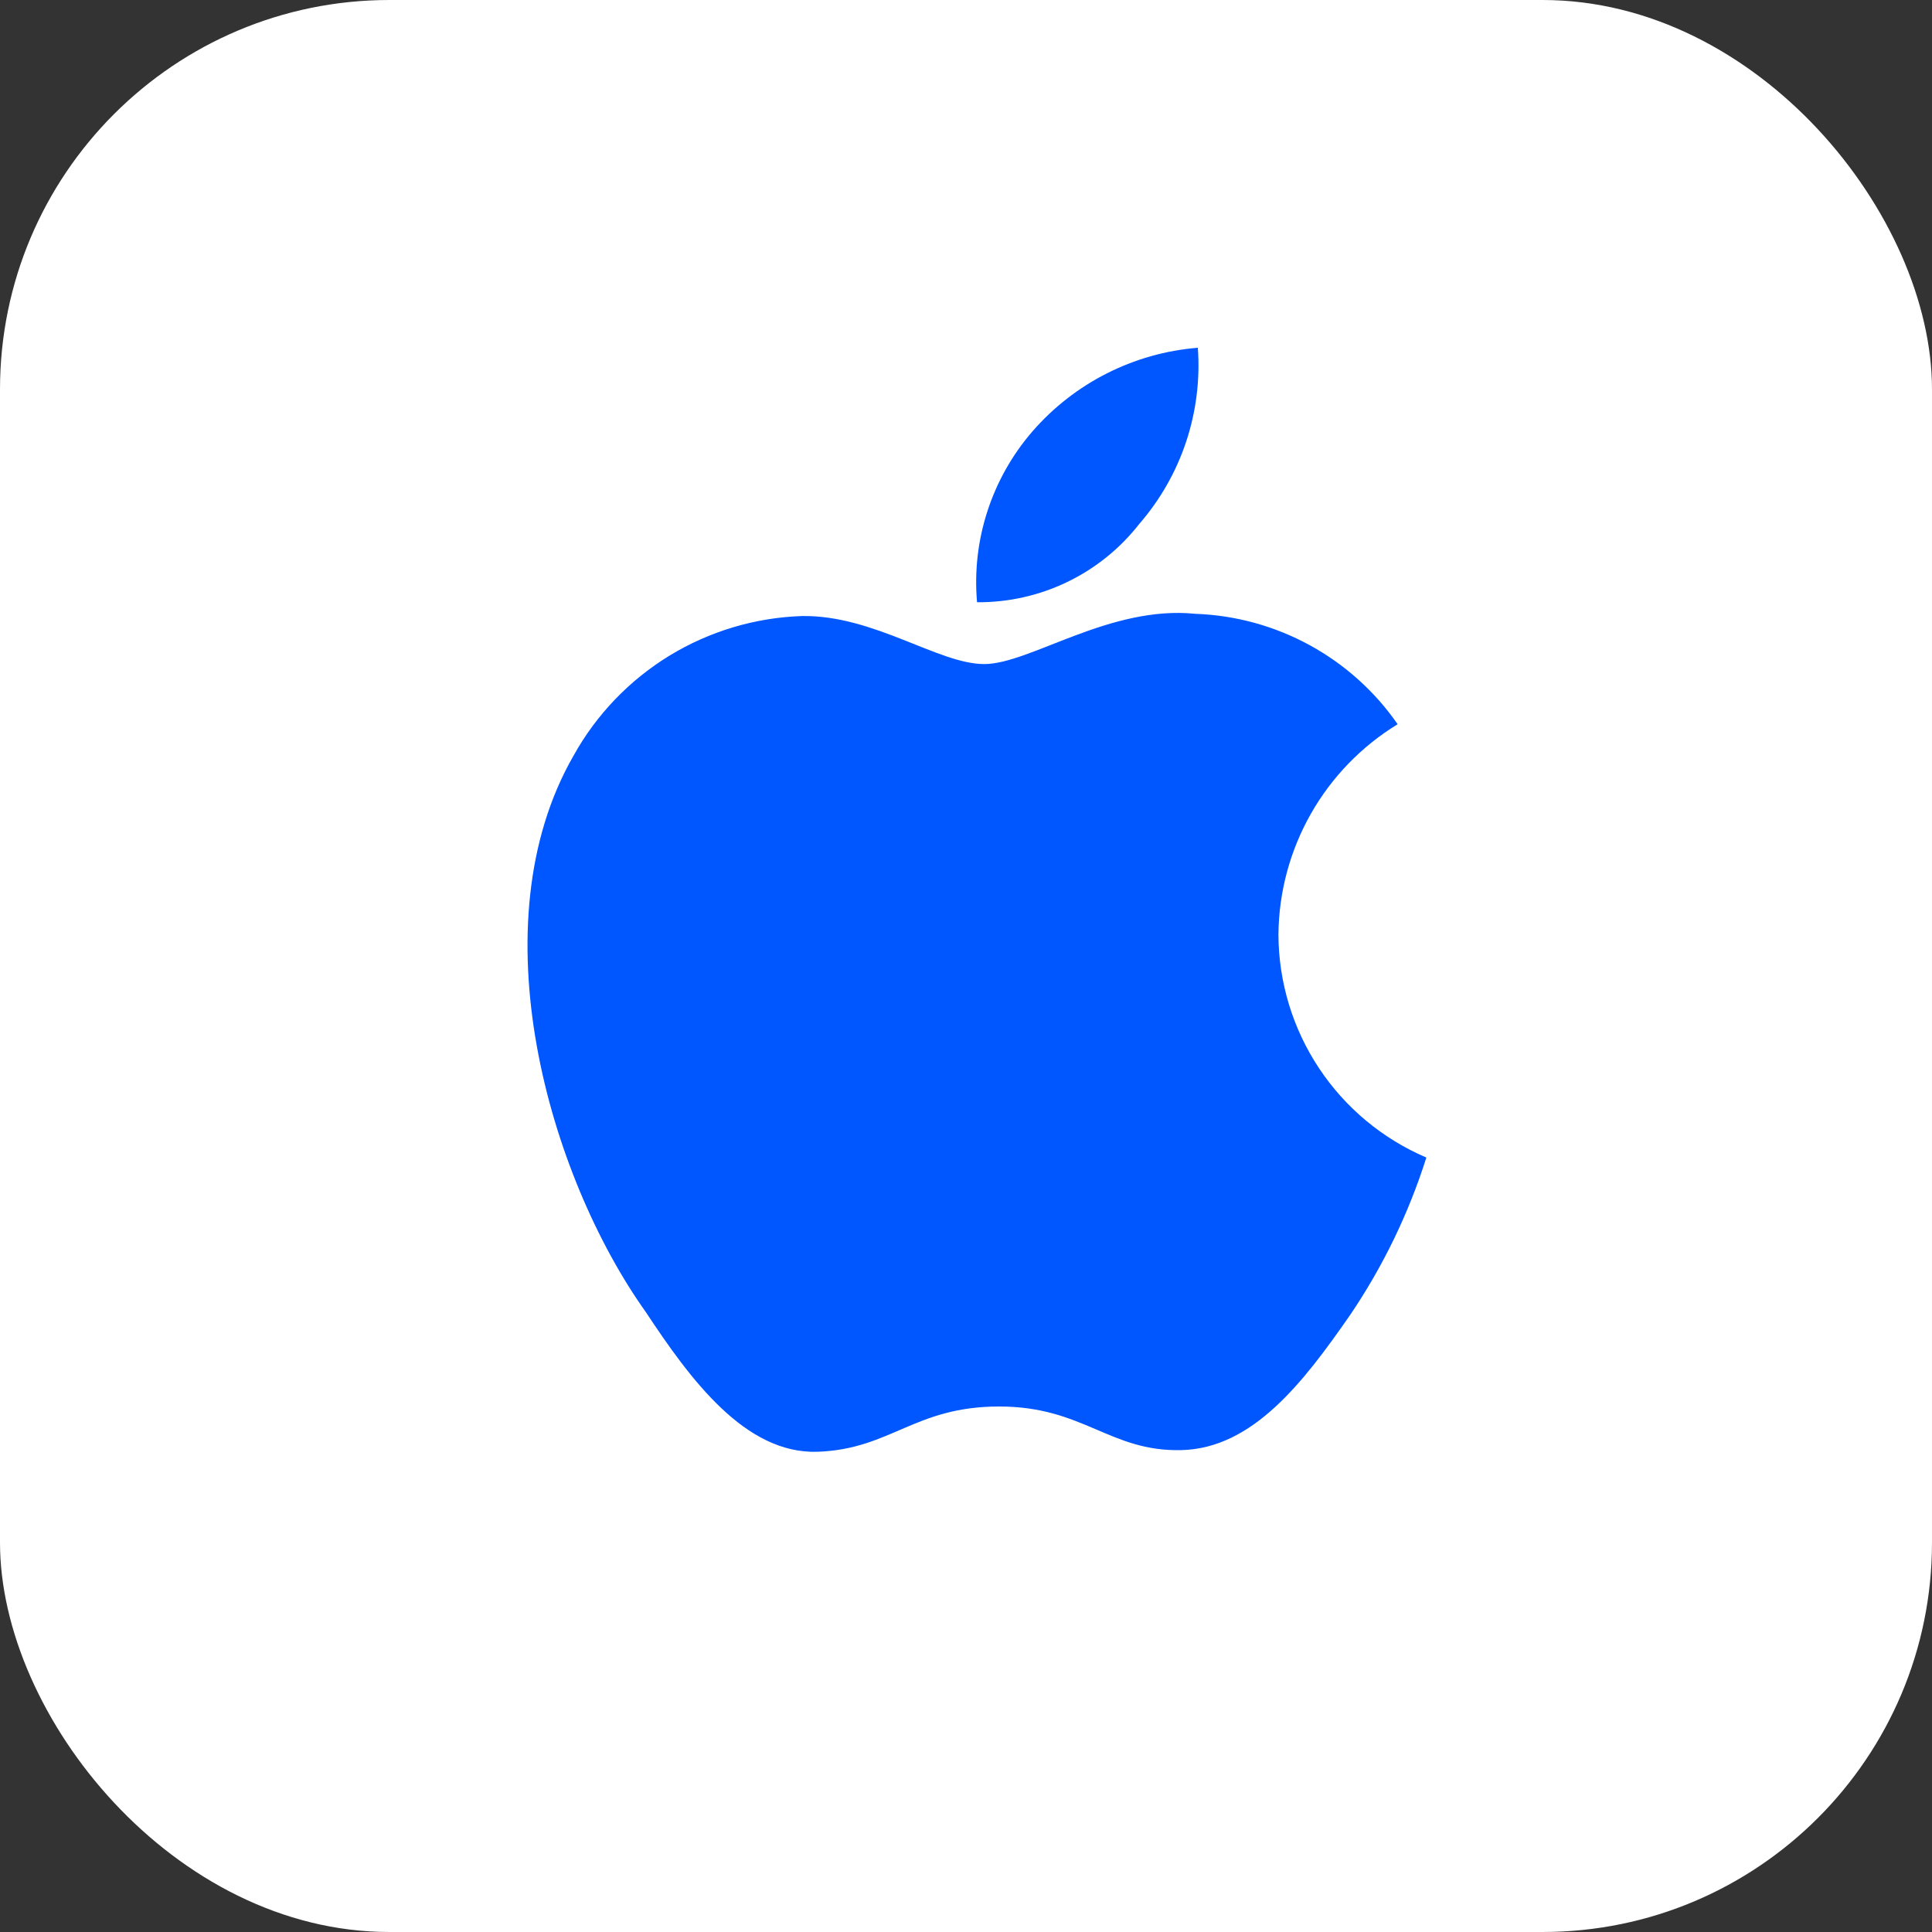 <svg width="50" height="50" viewBox="0 0 50 50" fill="none" xmlns="http://www.w3.org/2000/svg">
<rect x="0" y="0" width="50" height="50" fill="#333333" stroke="none"/>
<rect width="50" height="50" rx="10.078" fill="white"/>
<path d="M29.486 13.557C30.026 12.935 30.438 12.212 30.698 11.43C30.957 10.648 31.06 9.822 31 9C29.342 9.134 27.803 9.914 26.714 11.171C26.193 11.774 25.798 12.476 25.553 13.234C25.307 13.992 25.216 14.792 25.286 15.586C26.095 15.592 26.894 15.413 27.622 15.061C28.351 14.71 28.988 14.195 29.486 13.557ZM33.086 24.186C33.095 23.091 33.384 22.017 33.923 21.065C34.463 20.112 35.237 19.313 36.171 18.743C35.582 17.893 34.802 17.193 33.895 16.697C32.987 16.201 31.976 15.923 30.943 15.886C28.714 15.657 26.657 17.186 25.471 17.186C24.286 17.186 22.614 15.914 20.757 15.943C19.543 15.983 18.36 16.337 17.323 16.97C16.287 17.604 15.432 18.495 14.843 19.557C12.329 23.929 14.2 30.429 16.714 33.957C17.857 35.686 19.286 37.643 21.171 37.571C23.057 37.5 23.671 36.4 25.857 36.4C28.043 36.4 28.714 37.571 30.571 37.529C32.429 37.486 33.743 35.757 34.943 34.029C35.793 32.774 36.457 31.402 36.914 29.957C35.782 29.474 34.816 28.67 34.136 27.645C33.455 26.619 33.09 25.416 33.086 24.186Z" fill="#0057FF"/>
</svg>
